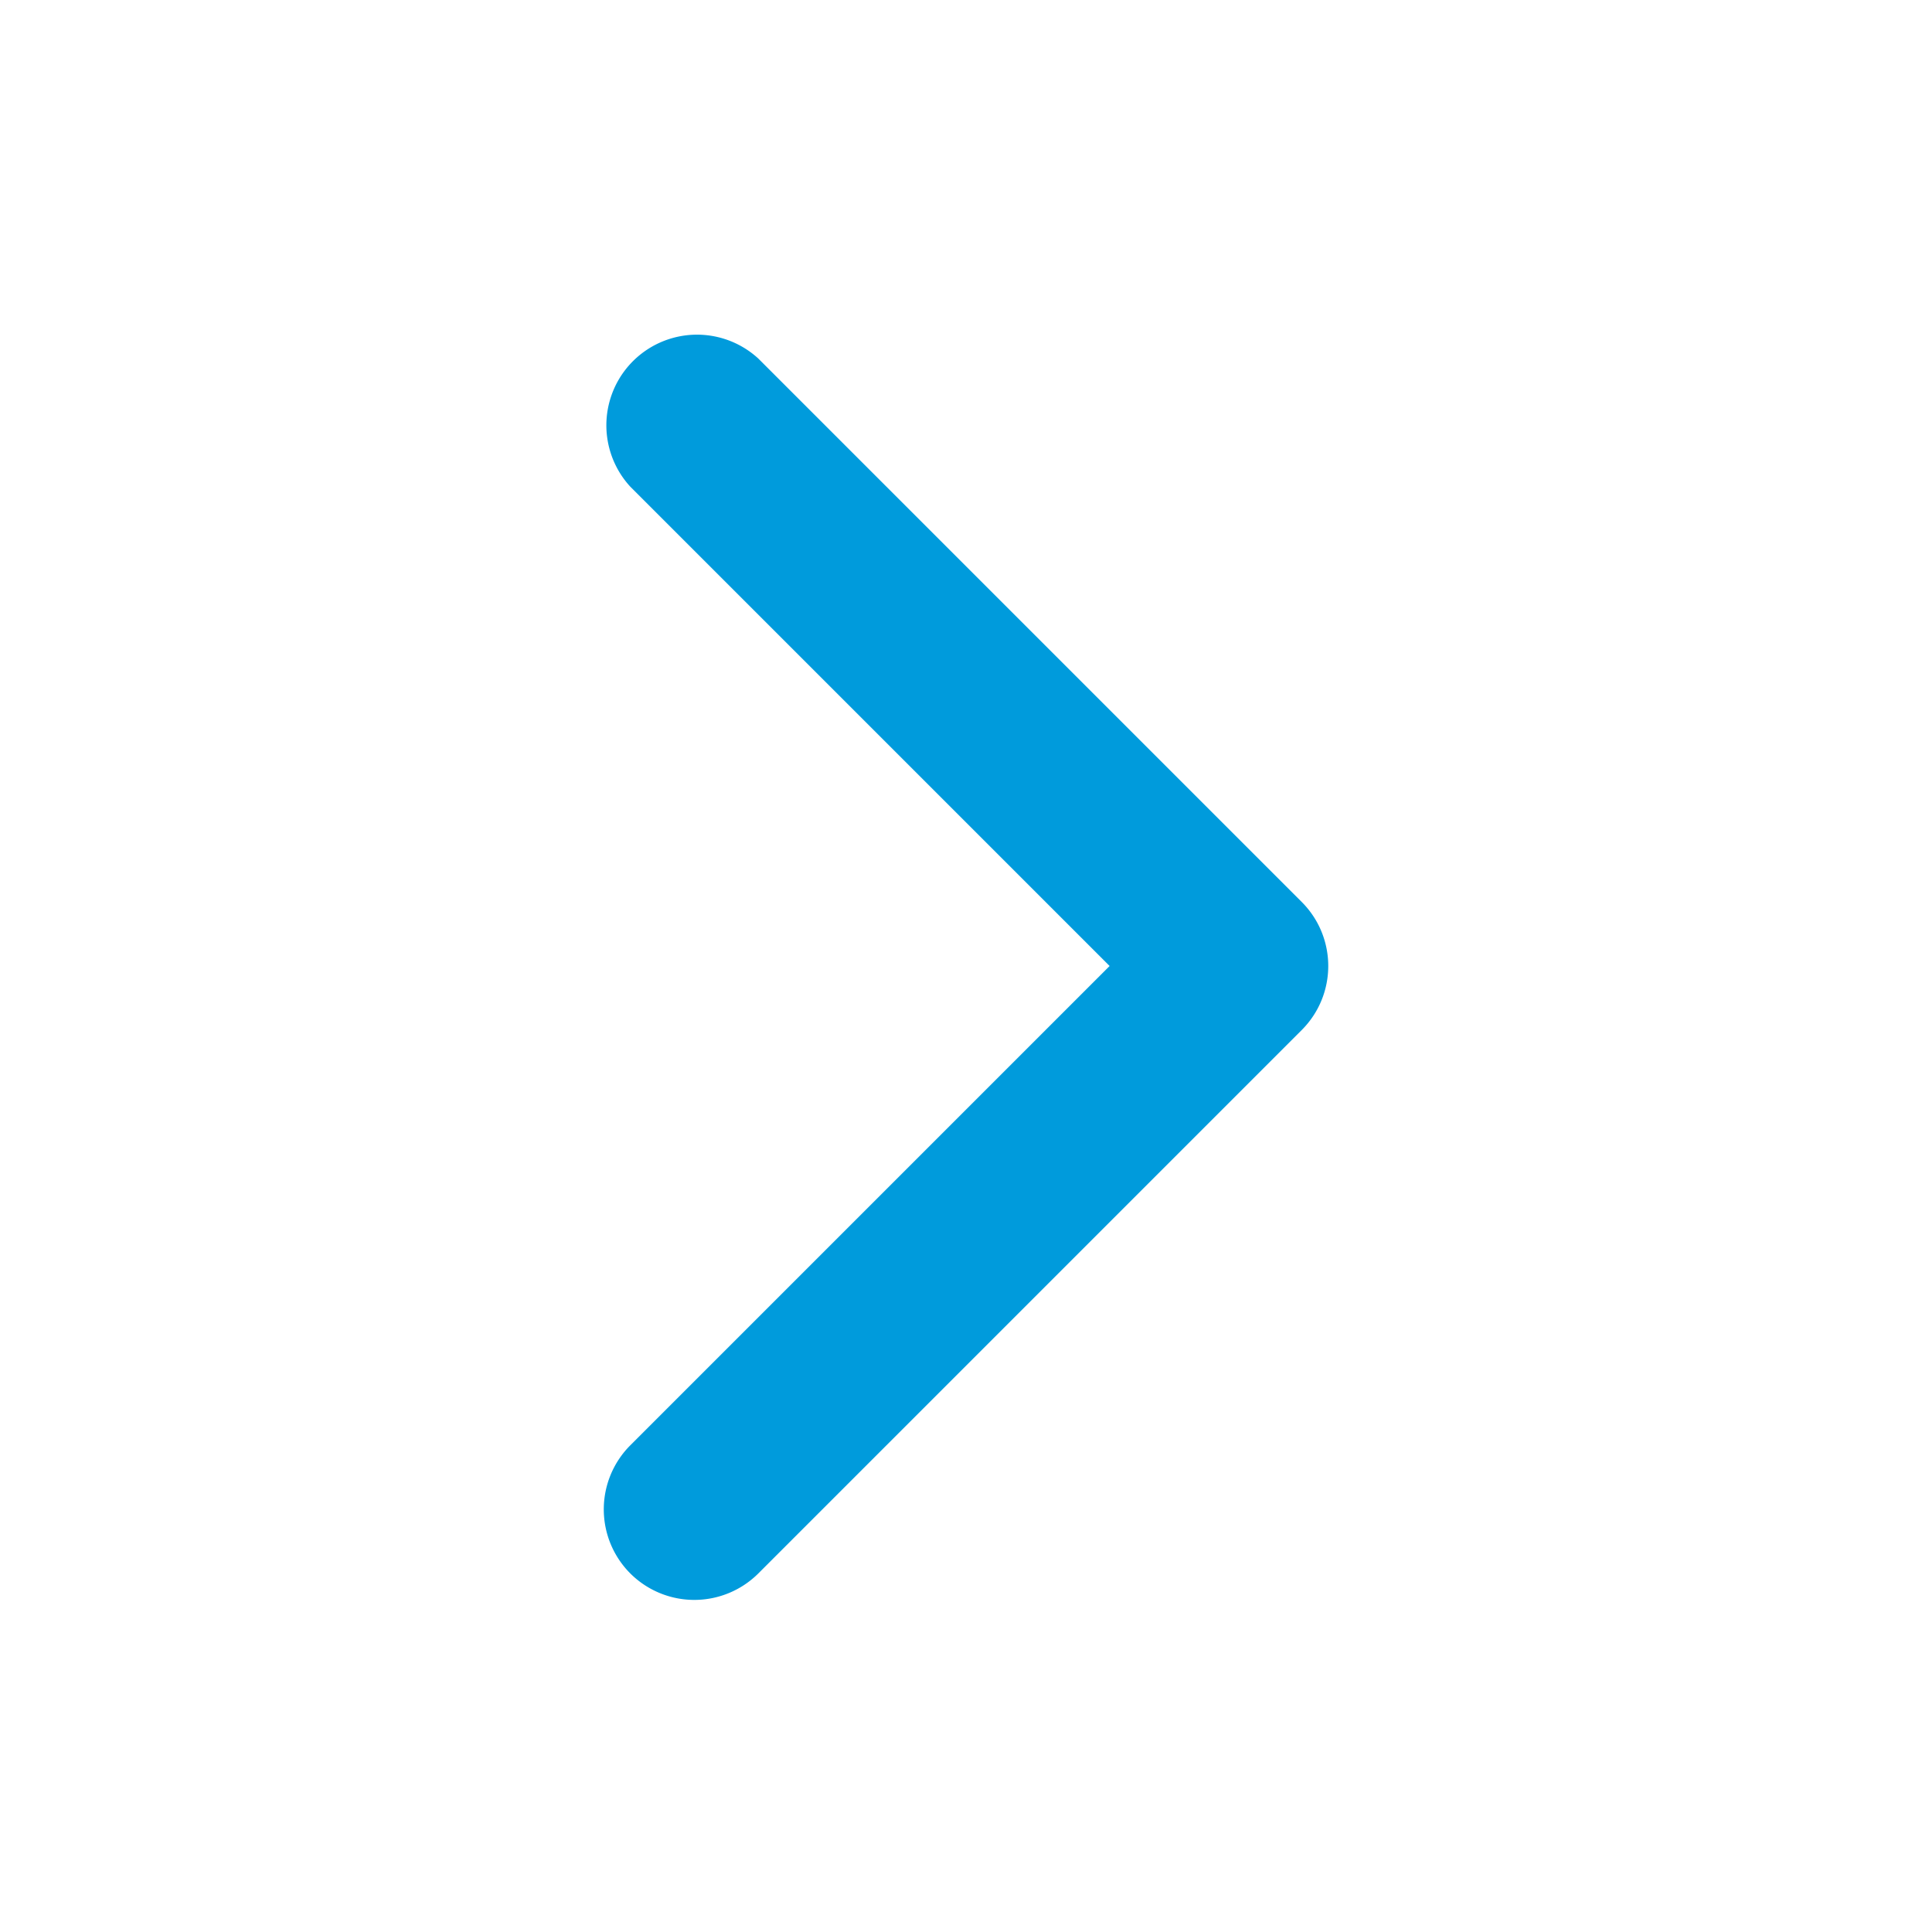 <svg xmlns="http://www.w3.org/2000/svg" width="12" height="12" fill="none"><path fill="#009BDC" fill-rule="evenodd" d="M3.915 9.773a.563.563 0 0 1 0-.796L6.892 6 3.915 3.023a.563.563 0 0 1 .795-.796l3.375 3.375c.22.22.22.576 0 .796L4.71 9.773a.563.563 0 0 1-.795 0Z" clip-rule="evenodd"/></svg>